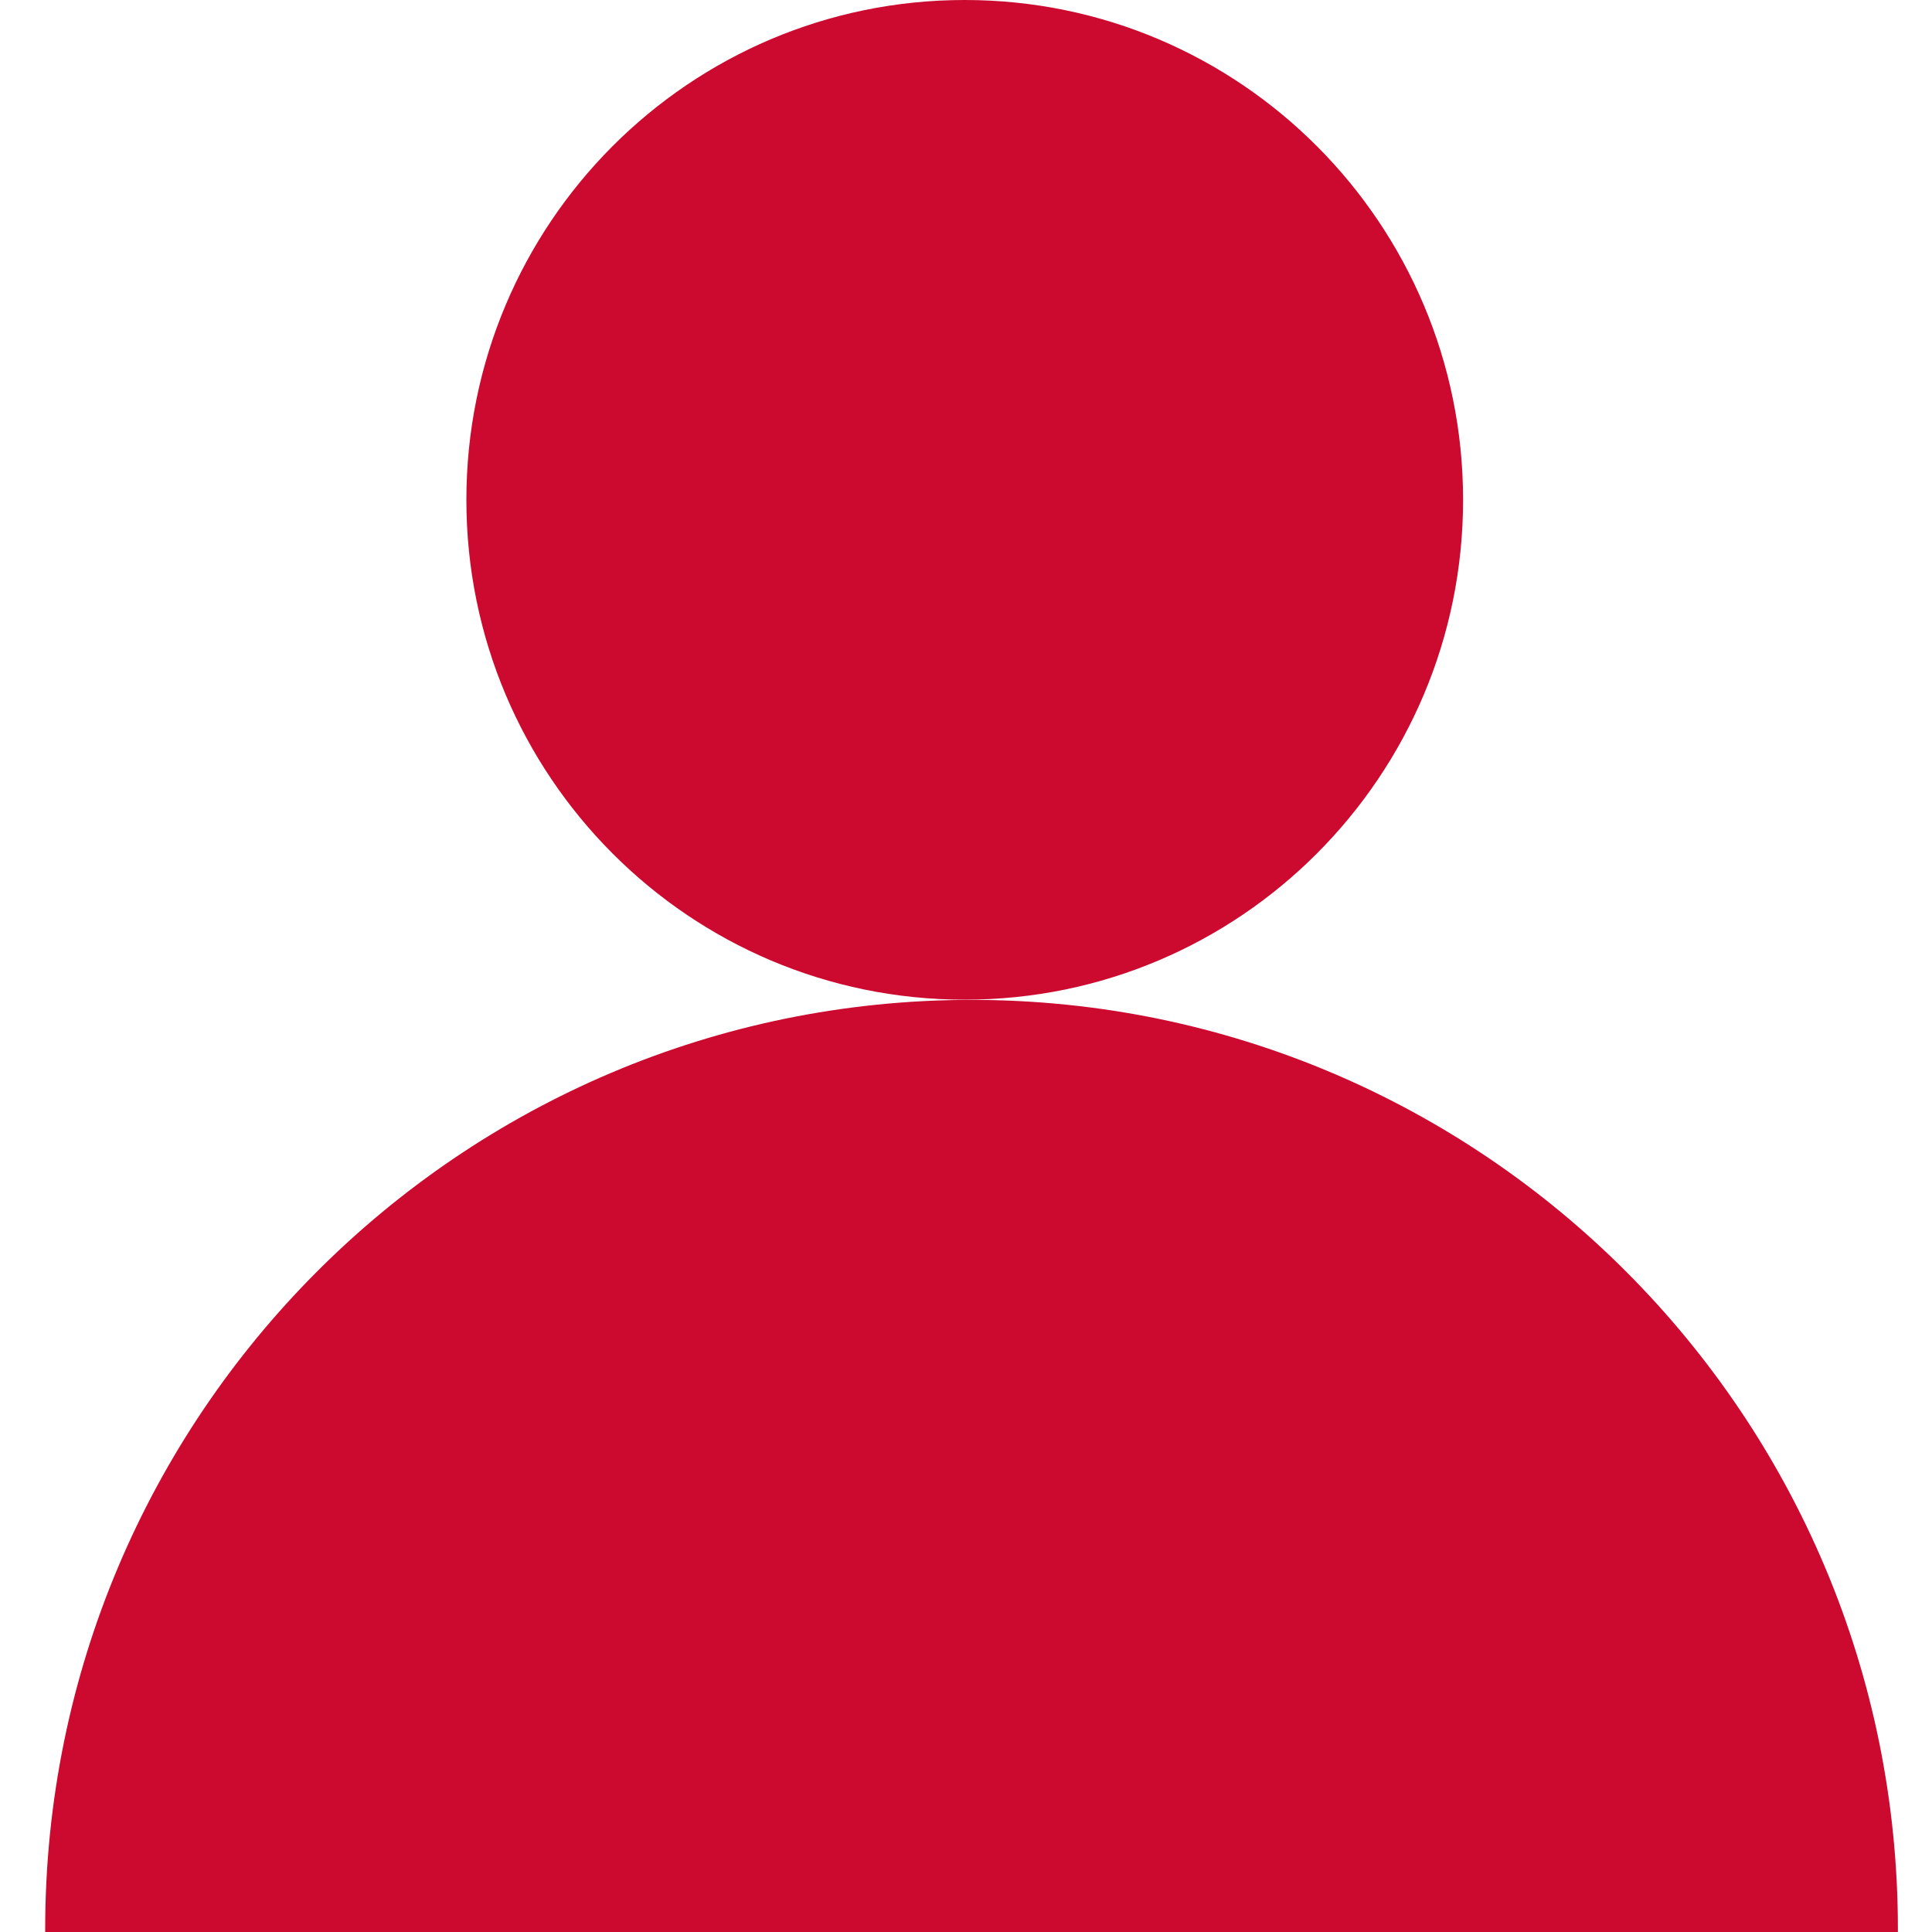 <svg xmlns="http://www.w3.org/2000/svg" xmlns:xlink="http://www.w3.org/1999/xlink" width="171px" height="171px" viewBox="0 0 171 171"><title>Group</title><desc>Created with Sketch.</desc><g id="Page-1" stroke="none" stroke-width="1" fill="none" fill-rule="evenodd"><g id="Group"><rect id="Rectangle" fill="#FFFFFF" x="0" y="0" width="171" height="171"></rect><g id="animacio-doha-hero-4" transform="translate(4, 0)" fill="#CC092E" fill-rule="nonzero"><path d="M81.387,88.48 C105.748,88.48 125.496,68.673 125.496,44.24 C125.496,19.807 105.748,0 81.387,0 C57.027,0 37.279,19.807 37.279,44.24 C37.279,68.673 57.027,88.48 81.387,88.48 Z" id="Path"></path><path d="M163.981,171 C163.981,171 163.981,170.83 163.981,170.735 C163.981,125.322 127.268,88.499 81.991,88.499 C36.713,88.499 0,125.322 0,170.735 C0,170.83 0,170.905 0,171 L163.981,171 Z" id="Path"></path></g></g></g></svg>